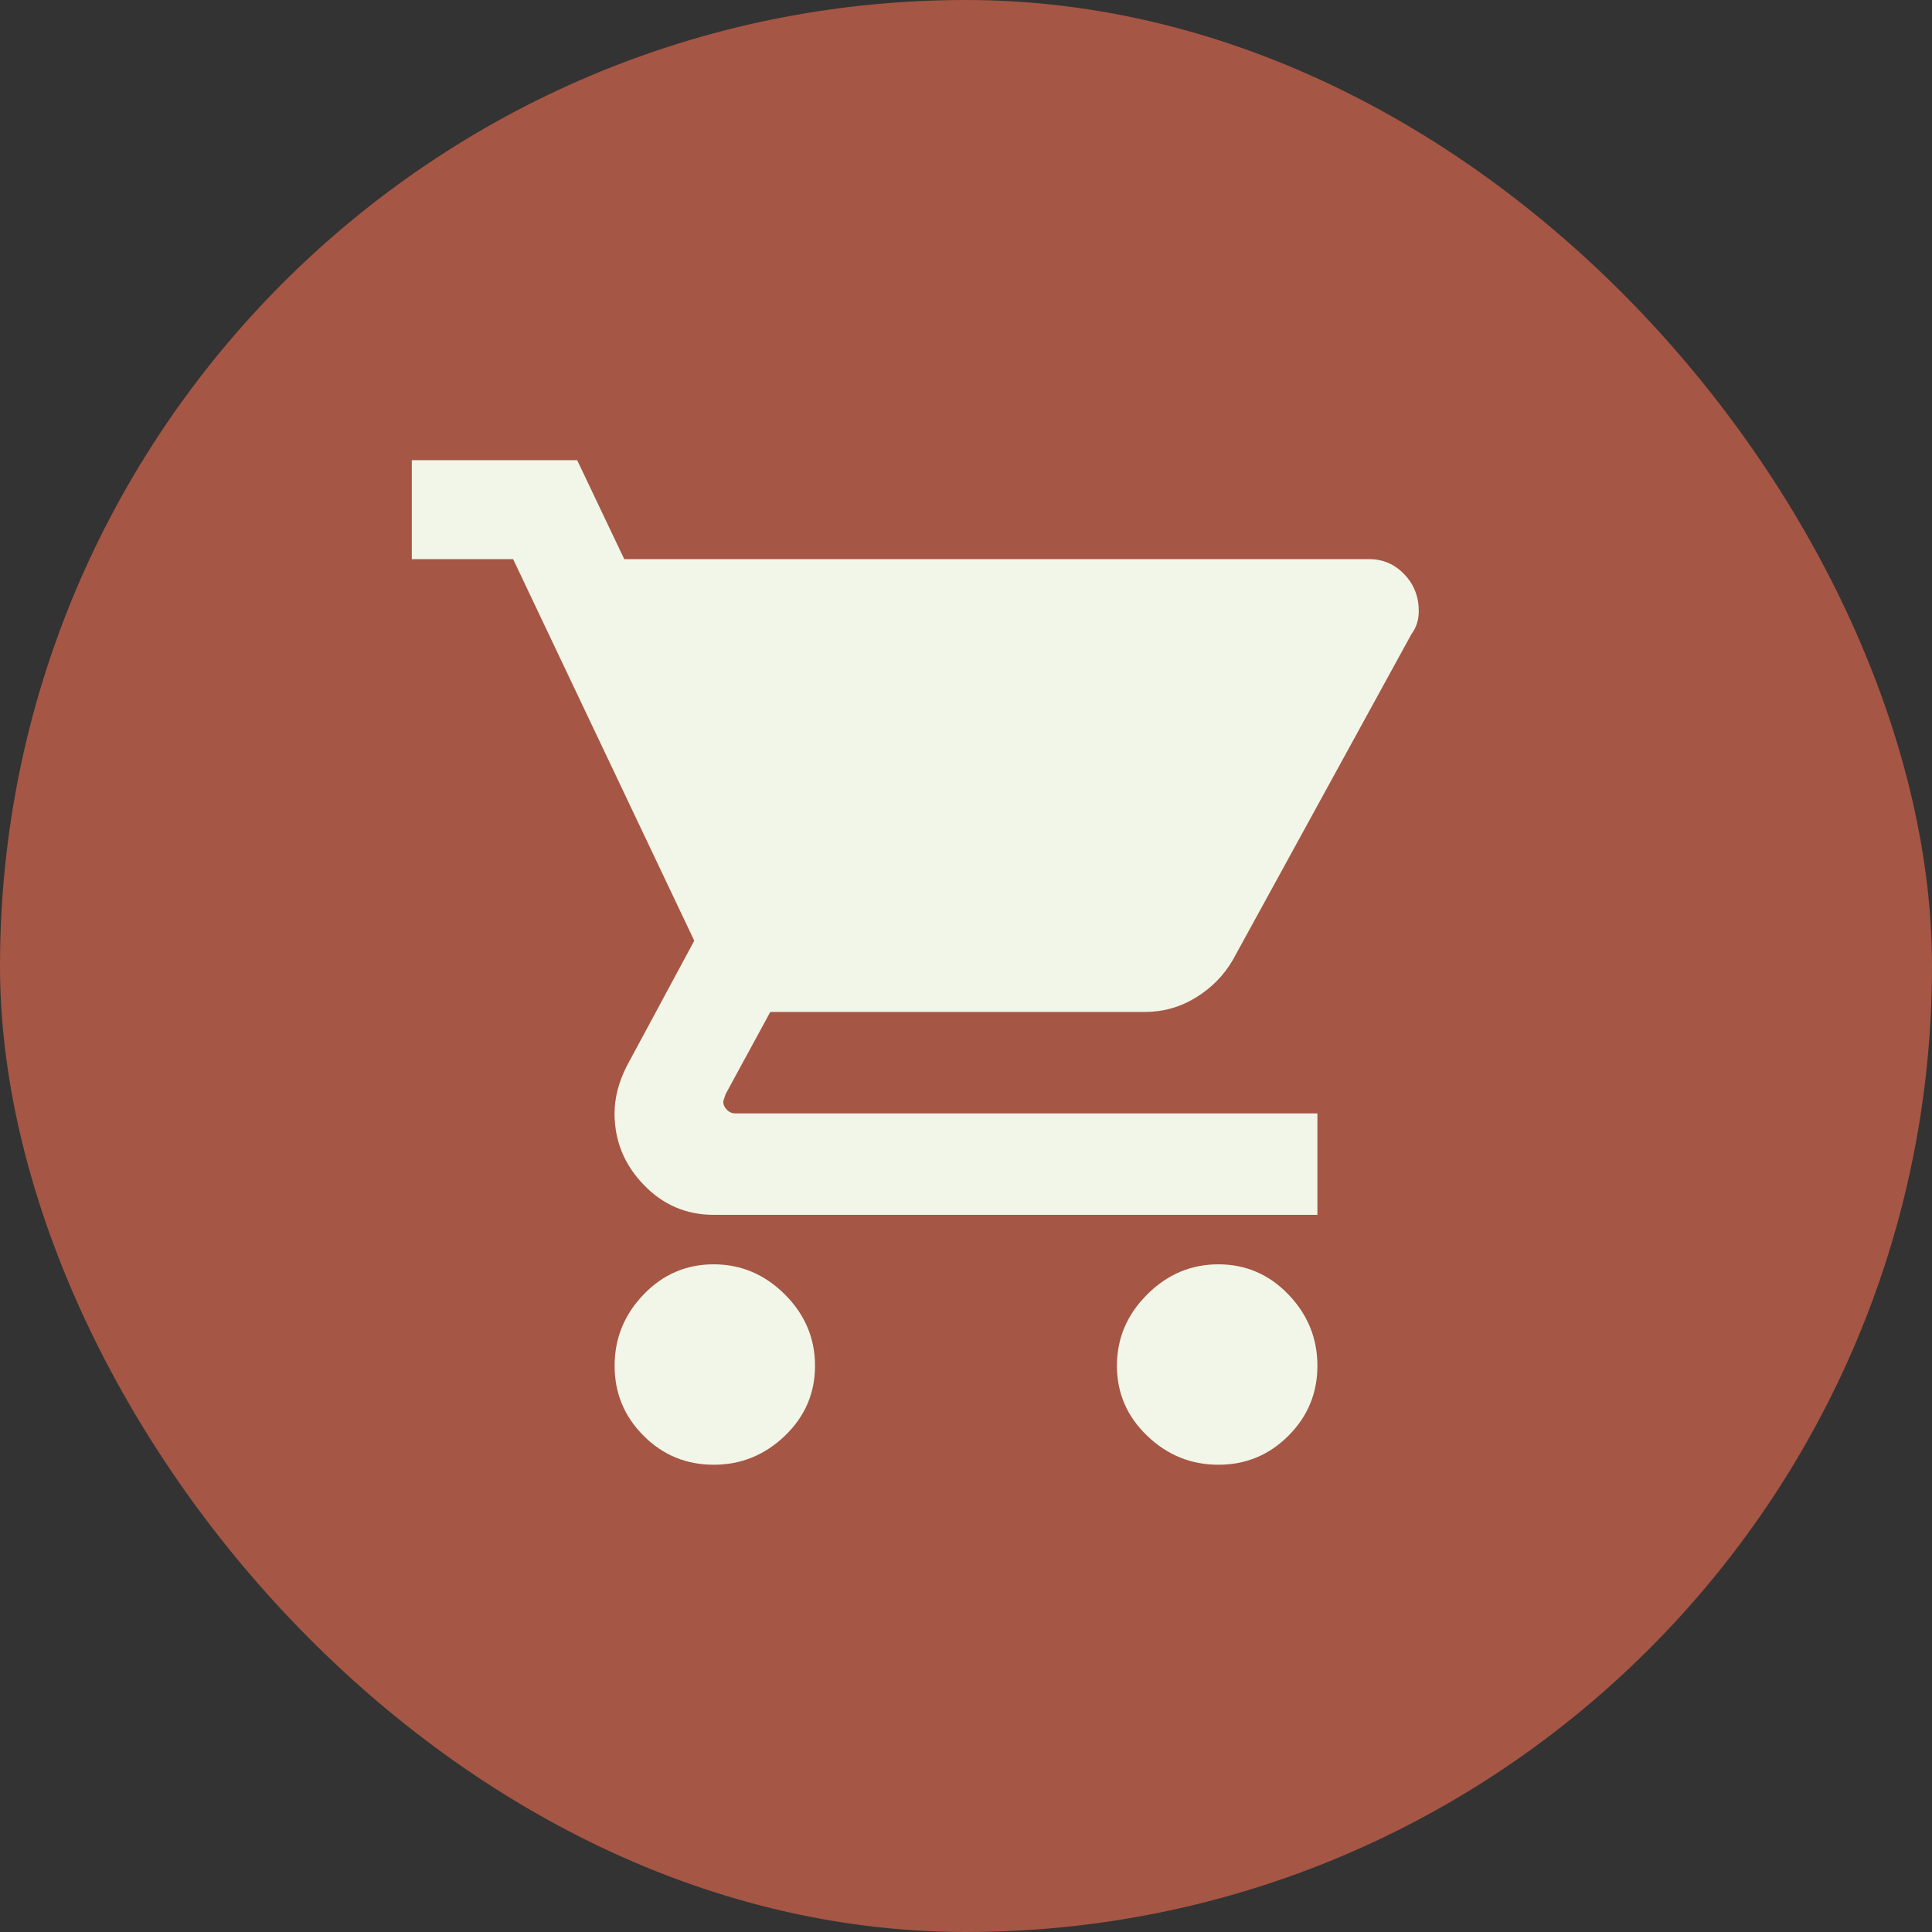 <svg xmlns="http://www.w3.org/2000/svg" width="34" height="34" viewBox="0 0 34 34">
    <rect x="0" y="0" width="34" height="34" fill="#333333" stroke="none"/>
    <g fill="none" fill-rule="evenodd">
        <rect width="34" height="34" fill="#A65644" rx="17"/>
        <path fill="#F1F6E8" fill-rule="nonzero" d="M23.184 21.379v-1.785H12.94c-.056 0-.106-.021-.149-.064-.042-.043-.063-.092-.063-.149l.042-.127.786-1.445h6.588c.326 0 .627-.085.903-.255.276-.17.492-.39.648-.659l3.145-5.737c.085-.114.128-.248.128-.404 0-.255-.085-.471-.255-.648-.17-.177-.376-.266-.616-.266H10.986l-.829-1.742h-2.91V9.84H9.03l3.188 6.715-1.19 2.21c-.142.283-.213.56-.213.829 0 .481.17.9.51 1.253.34.355.751.532 1.233.532h10.625zm-1.743 4.398c.482 0 .893-.17 1.233-.51.34-.34.51-.75.51-1.232s-.17-.9-.51-1.254c-.34-.354-.751-.531-1.233-.531-.481 0-.9.177-1.253.531-.355.354-.532.772-.532 1.254s.177.892.532 1.232c.354.34.772.51 1.253.51zm-8.882 0c.481 0 .9-.17 1.254-.51.354-.34.53-.75.53-1.232s-.176-.9-.53-1.254c-.355-.354-.773-.531-1.254-.531-.482 0-.893.177-1.233.531-.34.354-.51.772-.51 1.254s.17.892.51 1.232c.34.34.751.51 1.233.51z"/>
    </g>
</svg>
